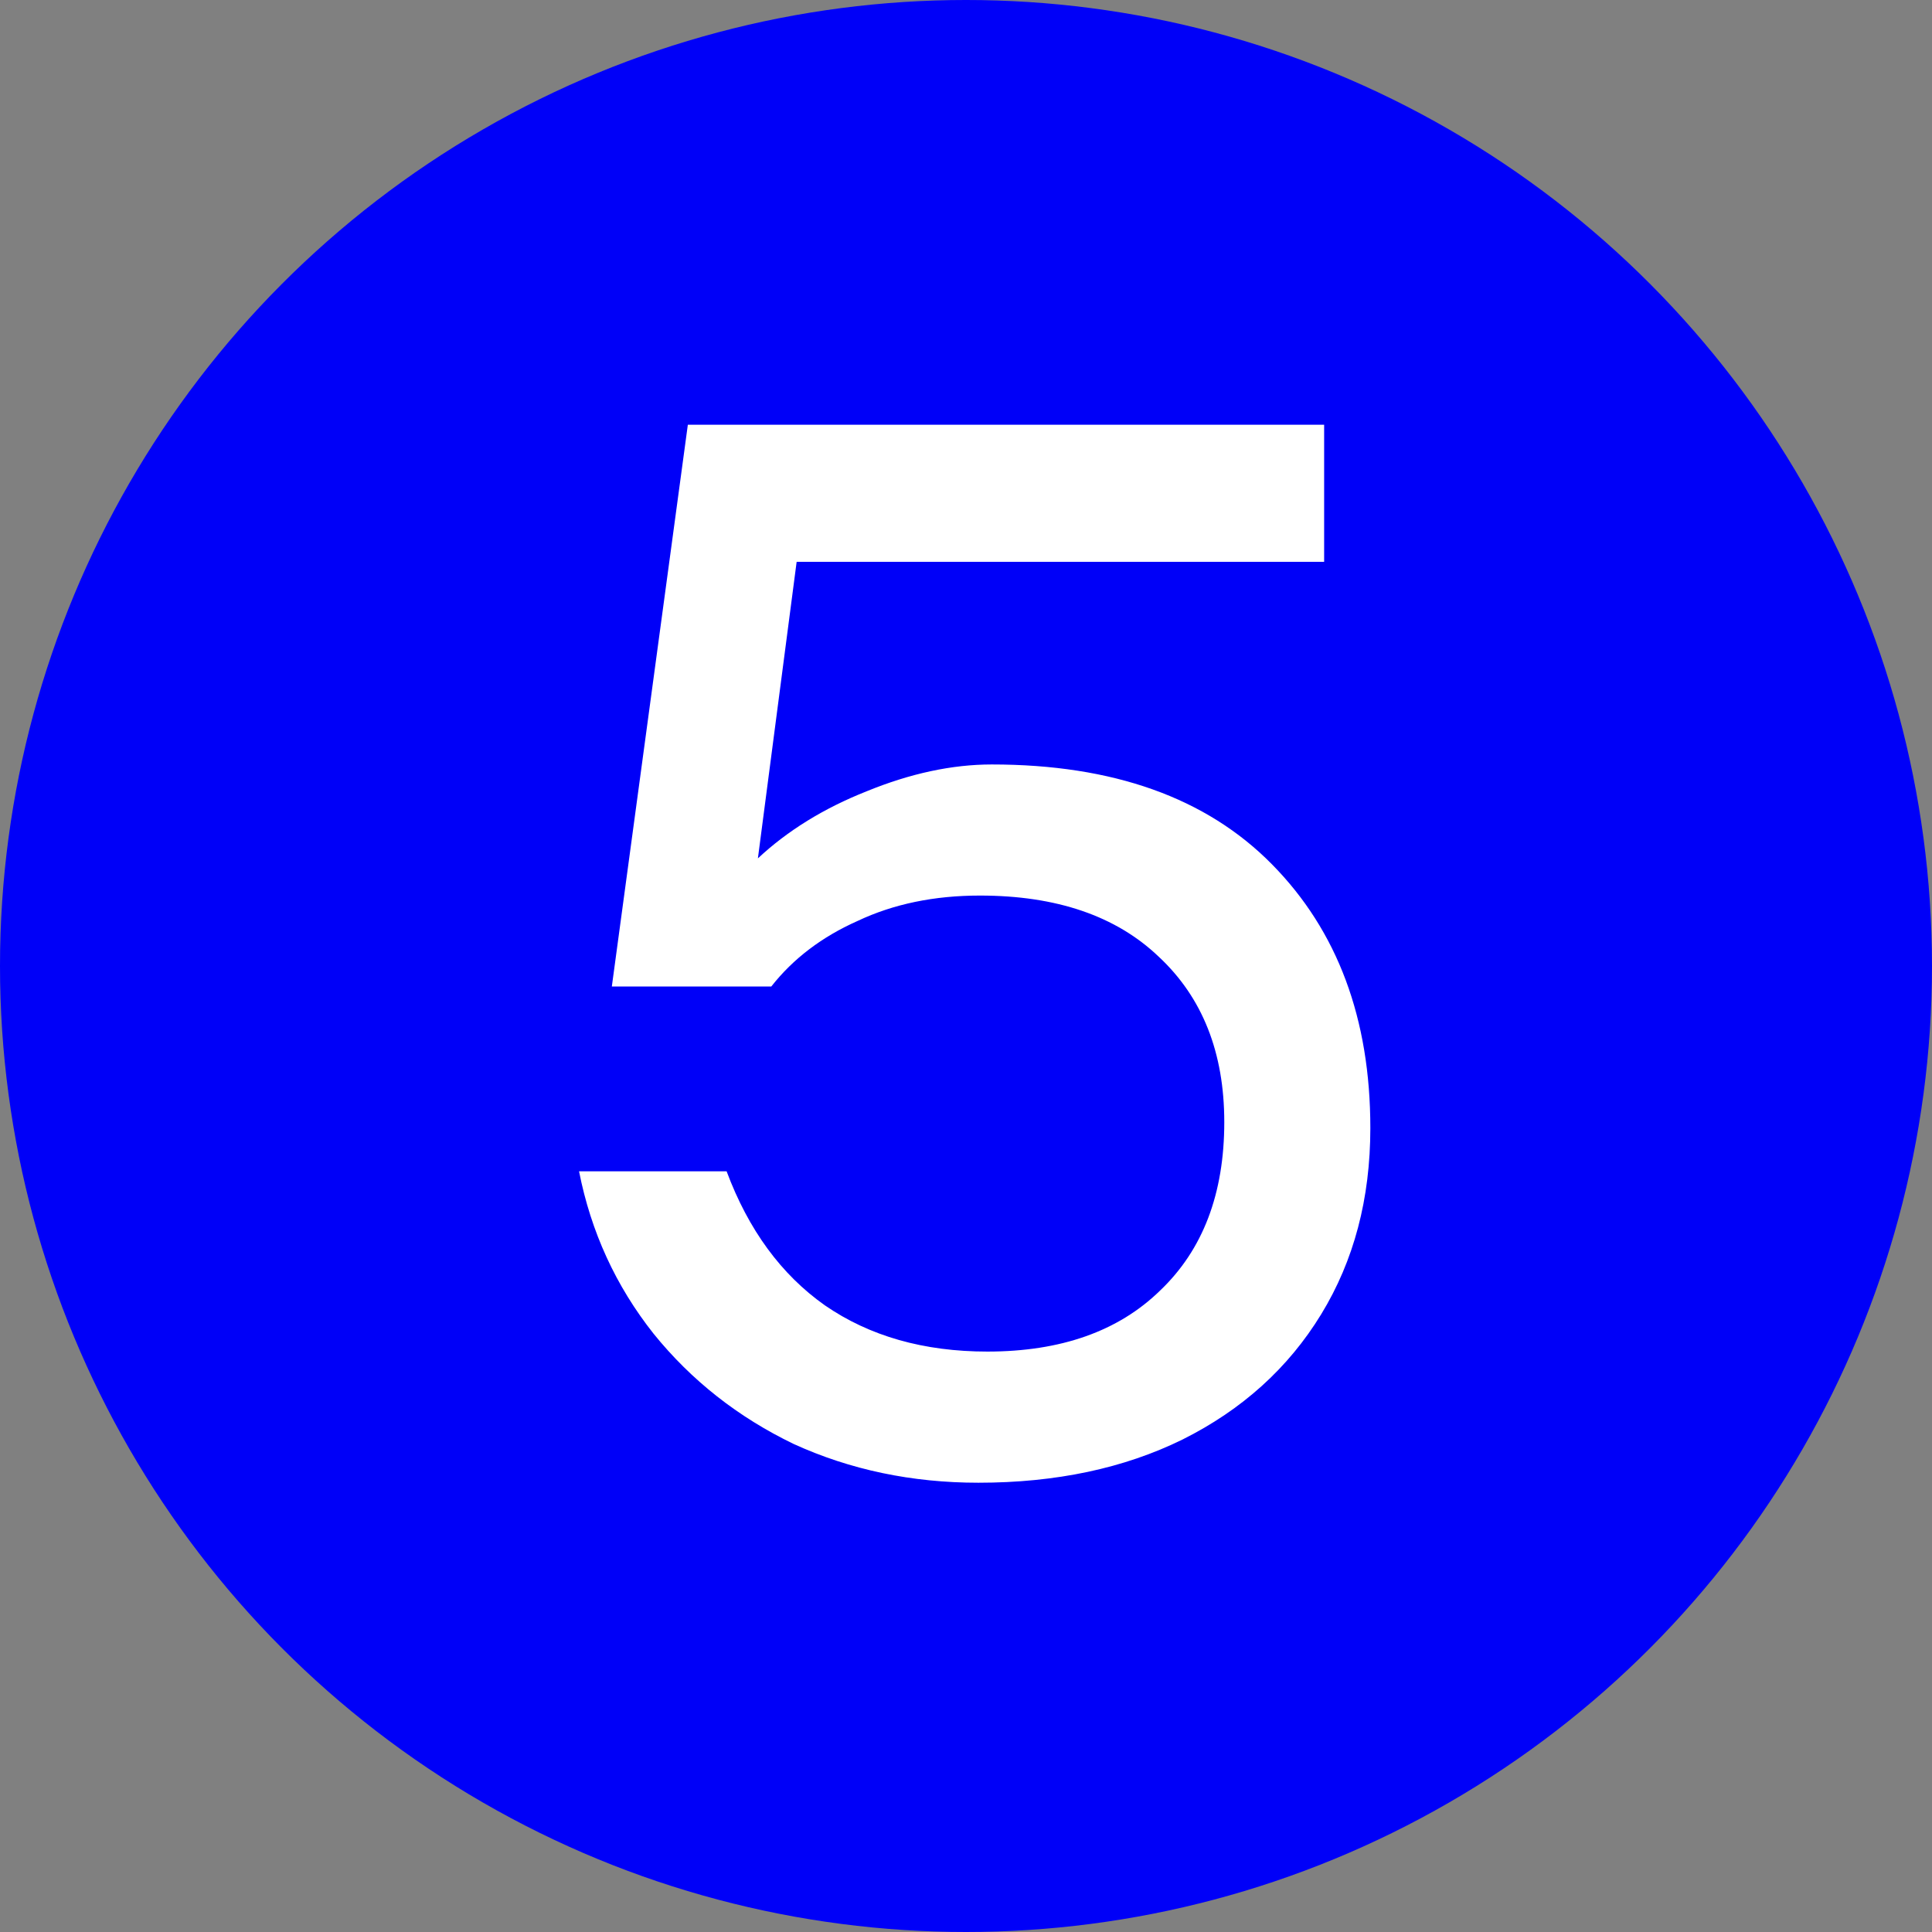 <?xml version="1.0" encoding="UTF-8"?> <svg xmlns="http://www.w3.org/2000/svg" width="35" height="35" viewBox="0 0 35 35" fill="none"><rect x="0" y="0" width="35" height="35" fill="#808080" stroke="none"/><circle cx="17.5" cy="17.5" r="17.5" fill="#0000F8"></circle><path d="M17.968 13.849C20.164 13.849 21.855 14.452 23.043 15.658C24.231 16.863 24.825 18.456 24.825 20.436C24.825 21.714 24.528 22.838 23.934 23.81C23.34 24.782 22.503 25.538 21.423 26.078C20.362 26.6 19.129 26.861 17.725 26.861C16.519 26.861 15.403 26.627 14.378 26.159C13.37 25.673 12.524 25.007 11.84 24.161C11.156 23.297 10.706 22.317 10.49 21.219H13.163C13.559 22.28 14.153 23.09 14.944 23.648C15.754 24.206 16.735 24.485 17.887 24.485C19.219 24.485 20.263 24.116 21.018 23.378C21.792 22.64 22.179 21.624 22.179 20.328C22.179 19.068 21.783 18.069 20.991 17.331C20.218 16.593 19.138 16.224 17.752 16.224C16.924 16.224 16.186 16.377 15.538 16.683C14.89 16.971 14.369 17.367 13.973 17.871H11.084L12.461 7.694H23.988V10.178H14.432L13.73 15.55C14.27 15.046 14.927 14.641 15.7 14.335C16.492 14.011 17.248 13.849 17.968 13.849Z" fill="white"></path></svg> 